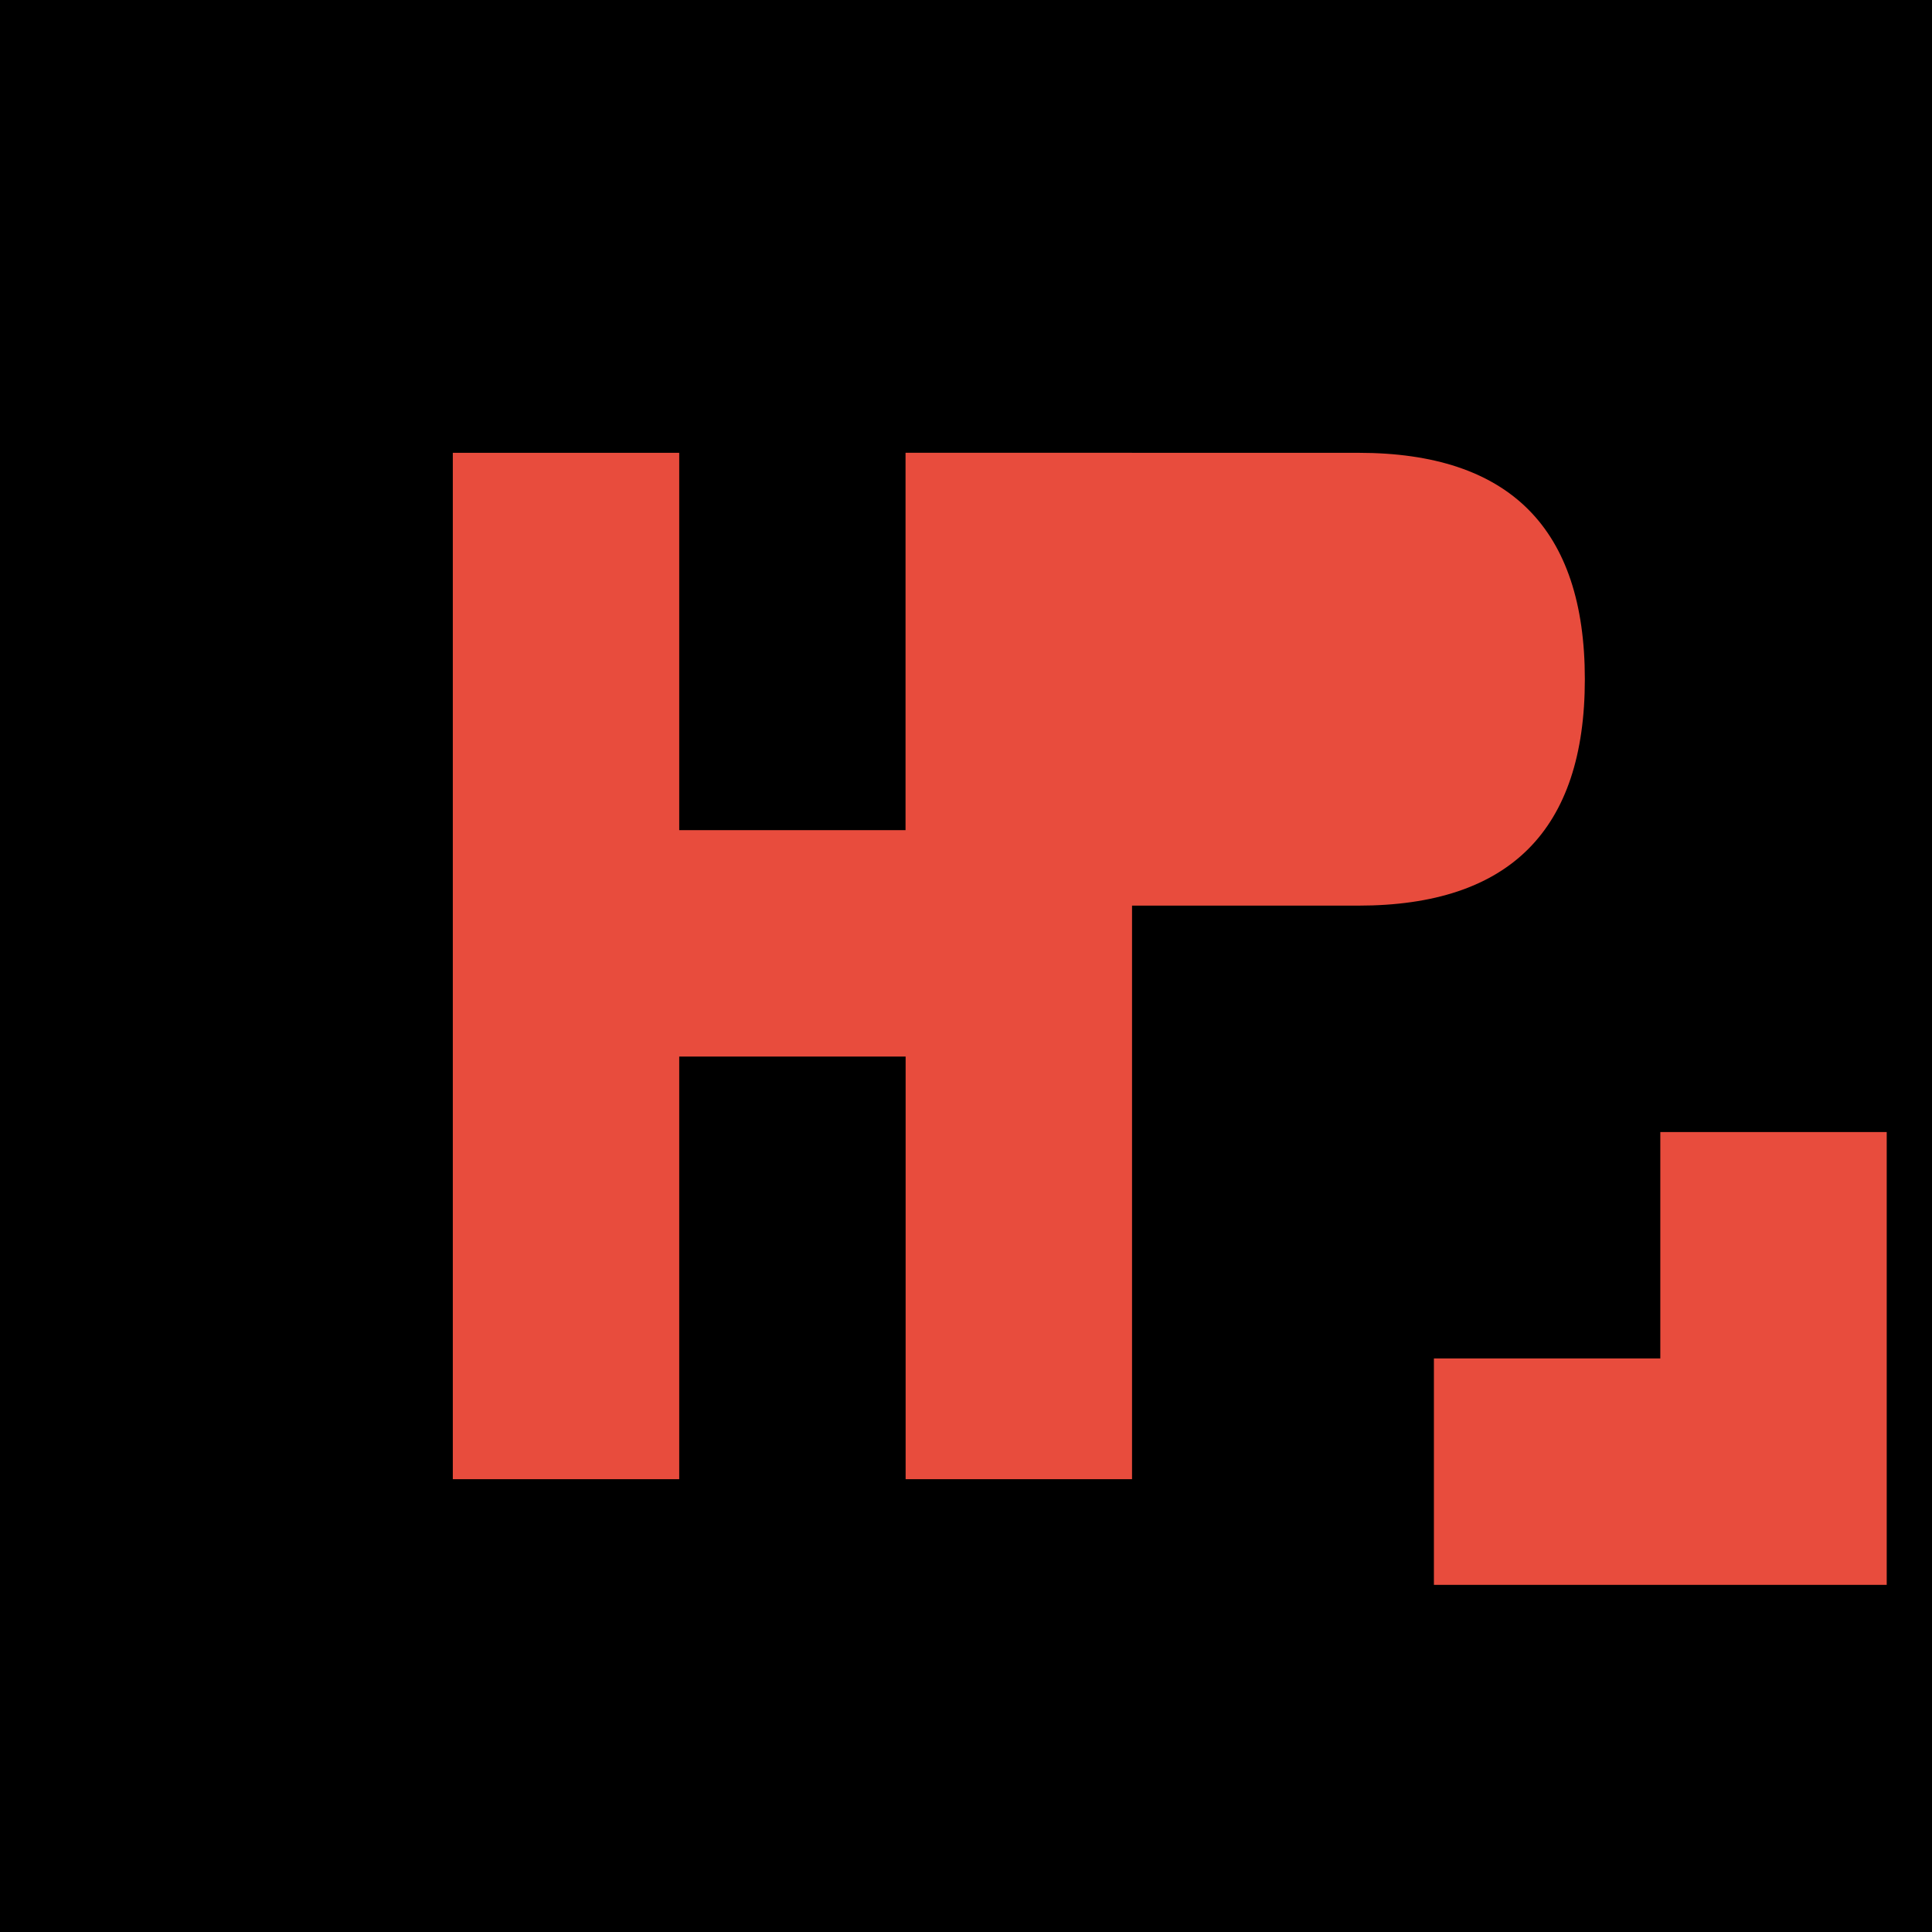 <svg xmlns="http://www.w3.org/2000/svg" viewBox="0 0 256 256">
  <rect width="256" height="256" fill="#000000"/>
  <path d="M60 60 L60 196 L90 196 L90 140 L120 140 L120 196 L150 196 L150 60 L120 60 L120 110 L90 110 L90 60 Z" fill="#E84C3D"/>
  <path d="M120 60 L180 60 Q210 60 210 90 Q210 120 180 120 L120 120 Z" fill="#E84C3D"/>
  <path d="M170 130 L220 180 L220 150 L250 150 L250 210 L190 210 L190 180 L220 180 L170 130 Z" fill="#E84C3D"/>
</svg>